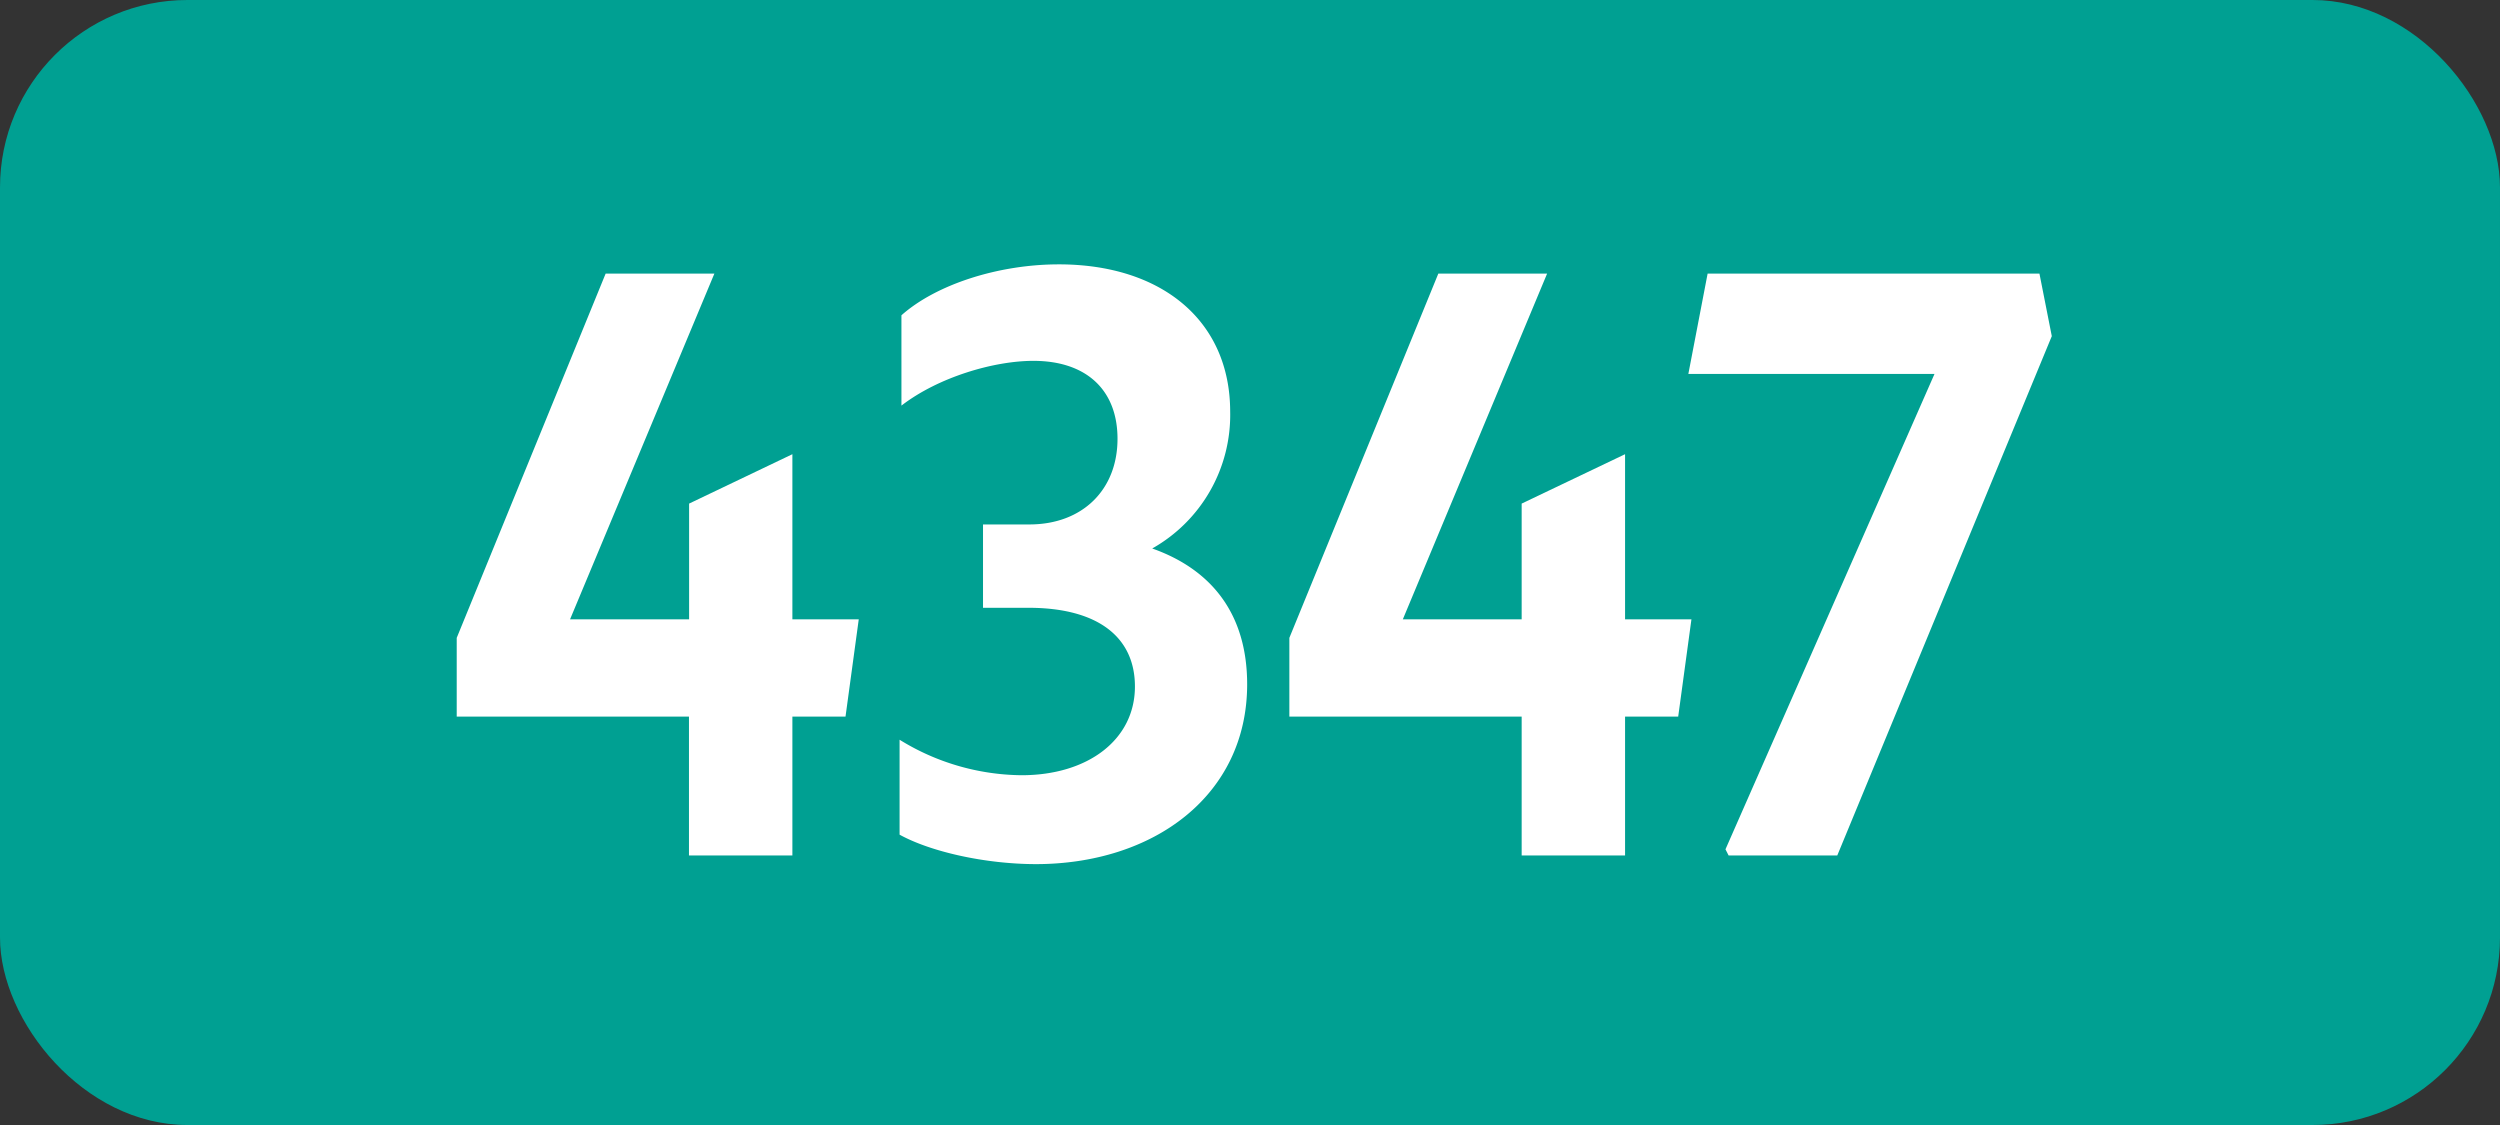 <svg xmlns="http://www.w3.org/2000/svg" viewBox="0 0 566.93 255.12"><rect x="0" y="0" width="566.93" height="255.12" fill="#333333" stroke="none"/><defs><style>.cls-1{fill:#00a092;}.cls-2{fill:#fff;}</style></defs><g id="Calque_2" data-name="Calque 2"><g id="indices_de_ligne" data-name="indices de ligne"><rect class="cls-1" width="566.93" height="255.12" rx="42.52"/><path class="cls-2" d="M156.24,162.5H103.57V144.65l33.77-82.6H162l-32.73,78.4h27V114.2L179.69,103v37.45h15.05l-3,22.05H179.69V194H156.24Z"/><path class="cls-2" d="M204,189.28V167.75a53.44,53.44,0,0,0,27.65,8.05c15.05,0,25.72-8.05,25.72-20.12,0-11.2-8.4-17.85-24.15-17.85H222.92v-18.9h10.5c12.07,0,20-7.88,20-19.43,0-11-7-17.67-19.08-17.67-8.92,0-21.52,3.67-29.92,10.15V71.5c7.87-7,22-11.55,35.7-11.55,23.1,0,38.85,12.6,38.85,33.43a34.75,34.75,0,0,1-17.68,31c13.83,4.9,21.53,15.23,21.53,30.8,0,25.2-21.18,40.78-47.95,40.78C223.27,195.93,211,193.13,204,189.28Z"/><path class="cls-2" d="M345.07,162.5H292.39V144.65l33.78-82.6h24.67l-32.72,78.4h26.95V114.2L368.52,103v37.45h15.05l-3,22.05H368.52V194H345.07Z"/><path class="cls-2" d="M392,194l-.71-1.4L438.69,84.8H382.87l4.37-22.75h75.25l2.8,14.18L416.64,194Z"/></g></g></svg>